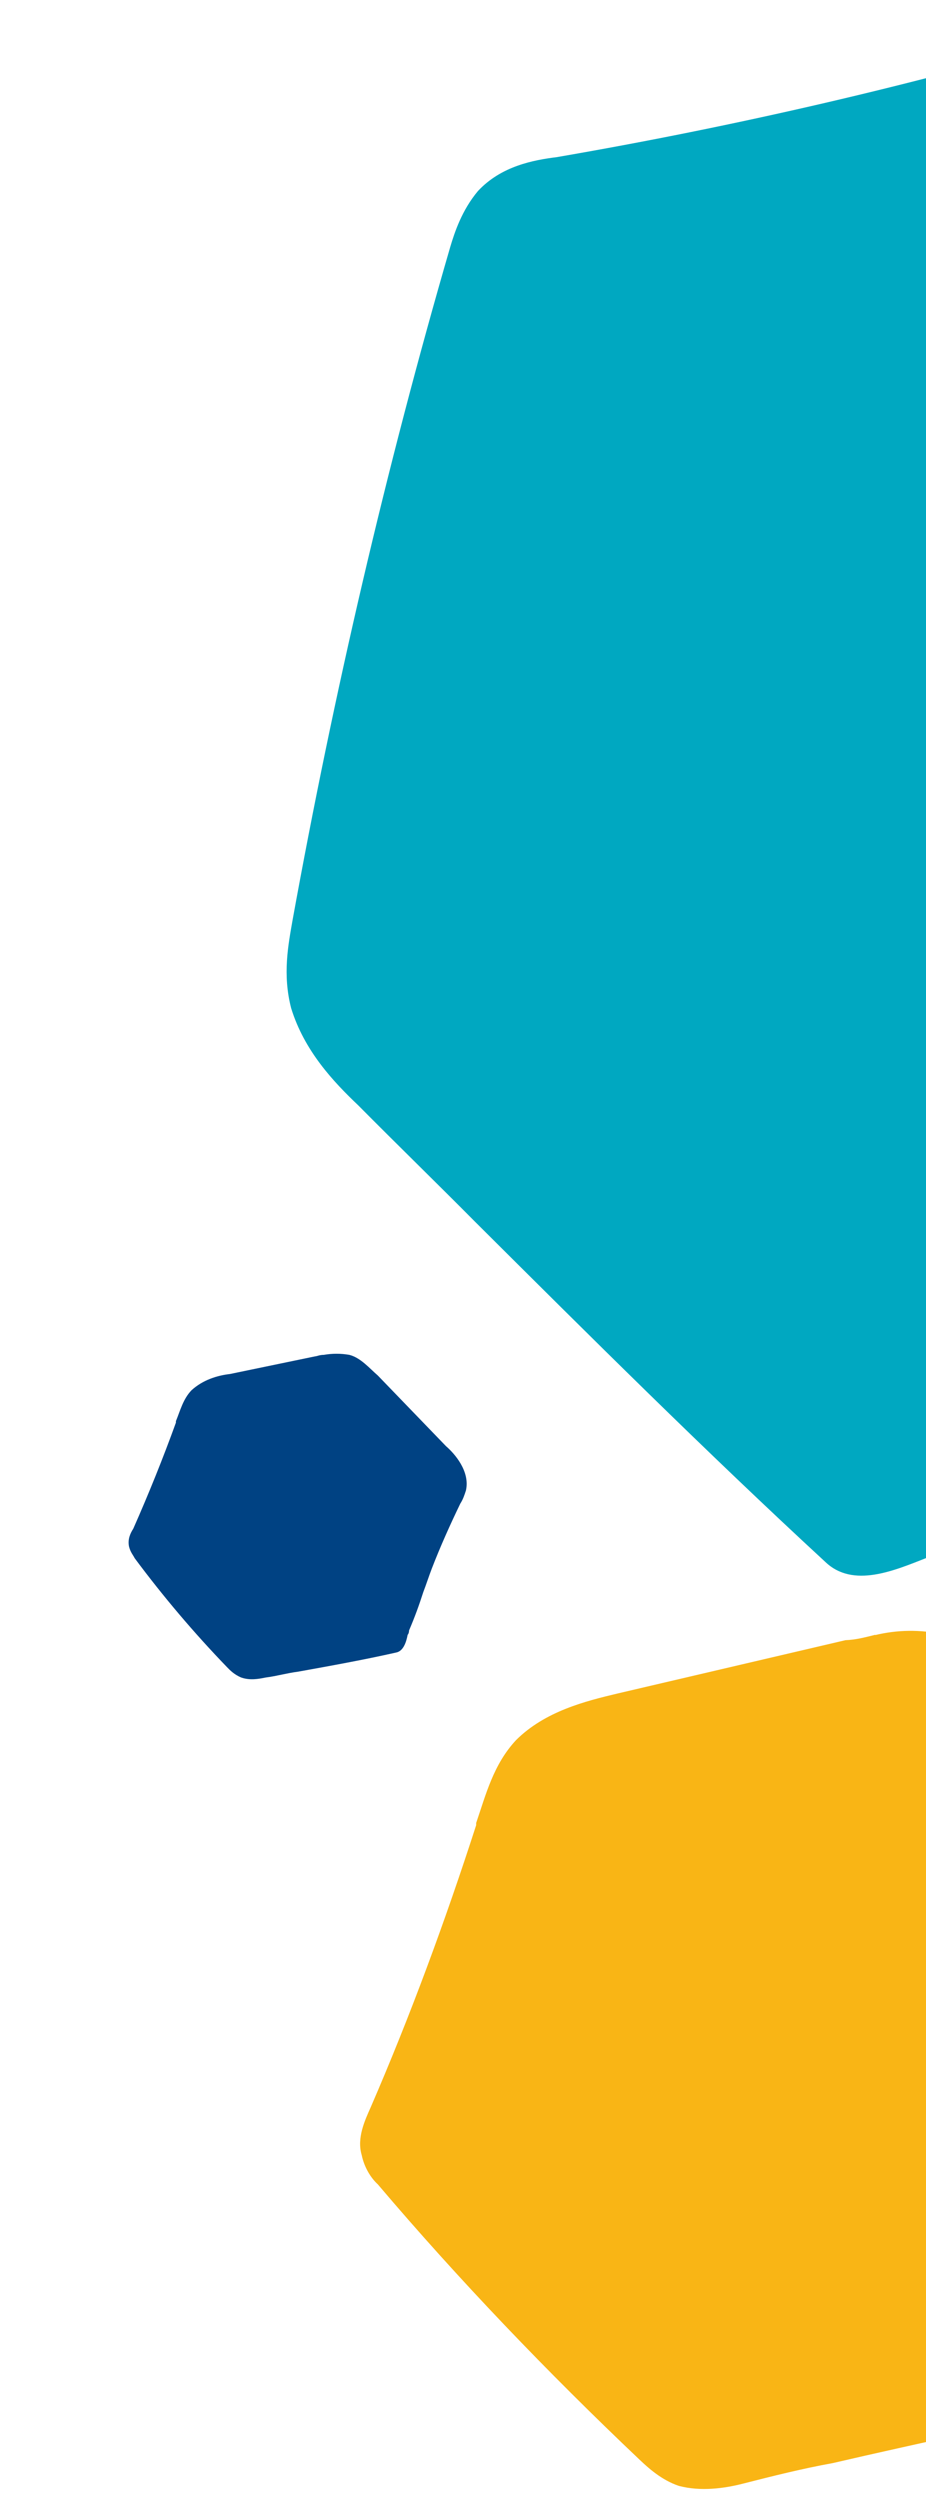 <?xml version="1.0" encoding="UTF-8"?>
<svg xmlns="http://www.w3.org/2000/svg" width="126" height="340" viewBox="0 0 126 340" fill="none">
  <g clip-path="url(#clip0_5573_13002)">
    <path d="M44.056 184.26C45.216 184.059 46.377 184.059 47.538 184.26C49.086 184.66 50.246 186.063 51.407 187.065L60.693 196.684C61.854 197.686 63.982 200.091 63.402 202.696C63.208 203.297 63.015 203.898 62.628 204.5C61.274 207.305 59.919 210.311 58.759 213.317C58.372 214.319 57.985 215.521 57.598 216.523C57.017 218.327 56.437 219.93 55.663 221.734C55.663 221.734 55.663 222.134 55.47 222.335C55.276 223.337 54.889 224.539 53.922 224.739C49.472 225.741 45.023 226.543 40.573 227.345C39.026 227.545 37.671 227.946 36.124 228.146C35.156 228.347 33.996 228.547 32.835 228.146C31.867 227.745 31.287 227.144 30.9 226.743C26.451 222.134 22.195 217.124 18.325 211.914C18.132 211.513 17.745 211.113 17.552 210.311C17.358 209.309 17.745 208.507 18.132 207.906C20.26 203.097 22.195 198.287 23.936 193.478L23.936 193.277C24.516 191.875 24.903 190.272 26.064 189.069C27.611 187.666 29.546 187.065 31.287 186.865L42.895 184.46C43.088 184.46 43.475 184.26 44.056 184.26Z" fill="#004283"></path>
    <path d="M119.087 222.369C121.98 221.673 125.191 221.554 128.443 222.309C132.871 223.303 136.202 226.681 138.915 228.907L164.966 253.289C167.998 256.091 174.042 261.695 172.845 268.729C172.626 270.478 171.788 271.969 171.269 273.439C167.759 281.149 164.527 288.84 161.595 296.51C160.817 299.153 159.76 302.114 158.683 304.777C157.107 309.486 155.81 313.918 153.636 318.647C153.636 318.647 153.377 319.522 153.097 320.118C152.619 322.761 151.861 325.98 149.248 326.675C137.379 329.736 125.191 332.22 113.303 334.982C109.233 335.717 105.184 336.73 101.135 337.764C98.522 338.439 95.33 338.857 92.378 338.082C90.004 337.287 88.189 335.618 86.992 334.485C74.565 322.701 62.417 310.043 51.406 297.067C50.489 296.232 49.571 294.801 49.212 293.072C48.534 290.767 49.631 288.402 50.429 286.614C55.815 274.194 60.602 261.198 64.791 248.222L64.791 247.924C66.107 244.089 67.125 239.975 70.216 236.657C74.166 232.722 79.671 231.351 84.02 230.317L115.038 223.064C116.494 223.005 117.651 222.687 119.107 222.329" fill="#F9B515"></path>
    <path d="M240.192 62.028C243.965 66.034 247.738 70.64 249.525 76.248C252.107 83.859 250.717 92.271 249.724 98.881L238.801 162.752C237.61 170.162 235.028 185.184 223.113 190.191C220.134 191.393 217.553 191.793 214.375 192.194C199.481 194.397 184.587 197.201 169.891 200.606C164.927 202.008 159.565 203.209 154.6 204.611C146.061 206.815 137.72 209.218 128.784 210.82C128.387 210.82 127.195 211.421 126.202 211.822C121.635 213.624 116.074 216.028 112.301 212.423C96.017 197.401 80.13 181.579 64.64 166.157C59.477 160.949 54.115 155.742 48.753 150.334C45.377 147.129 41.405 142.923 39.618 137.115C38.426 132.509 39.221 128.503 39.816 125.098C45.377 94.454 52.526 63.63 61.264 33.587C61.86 31.584 62.853 28.58 65.037 25.977C68.215 22.572 72.584 21.77 75.761 21.37C100.187 17.164 124.415 11.556 148.027 4.546L148.424 4.346C155.375 2.343 162.921 0.14 170.865 1.341C180.794 3.144 188.142 10.354 194.099 15.962L235.803 56.019C236.597 58.623 238.384 60.025 240.172 62.028" fill="#00A8C1"></path>
  </g>
  <defs>
    <clipPath id="clip0_5573_13002">
      <rect width="340" height="126" fill="white" transform="matrix(4.37114e-08 1 1 -4.37114e-08 0 0)"></rect>
    </clipPath>
  </defs>
</svg>
